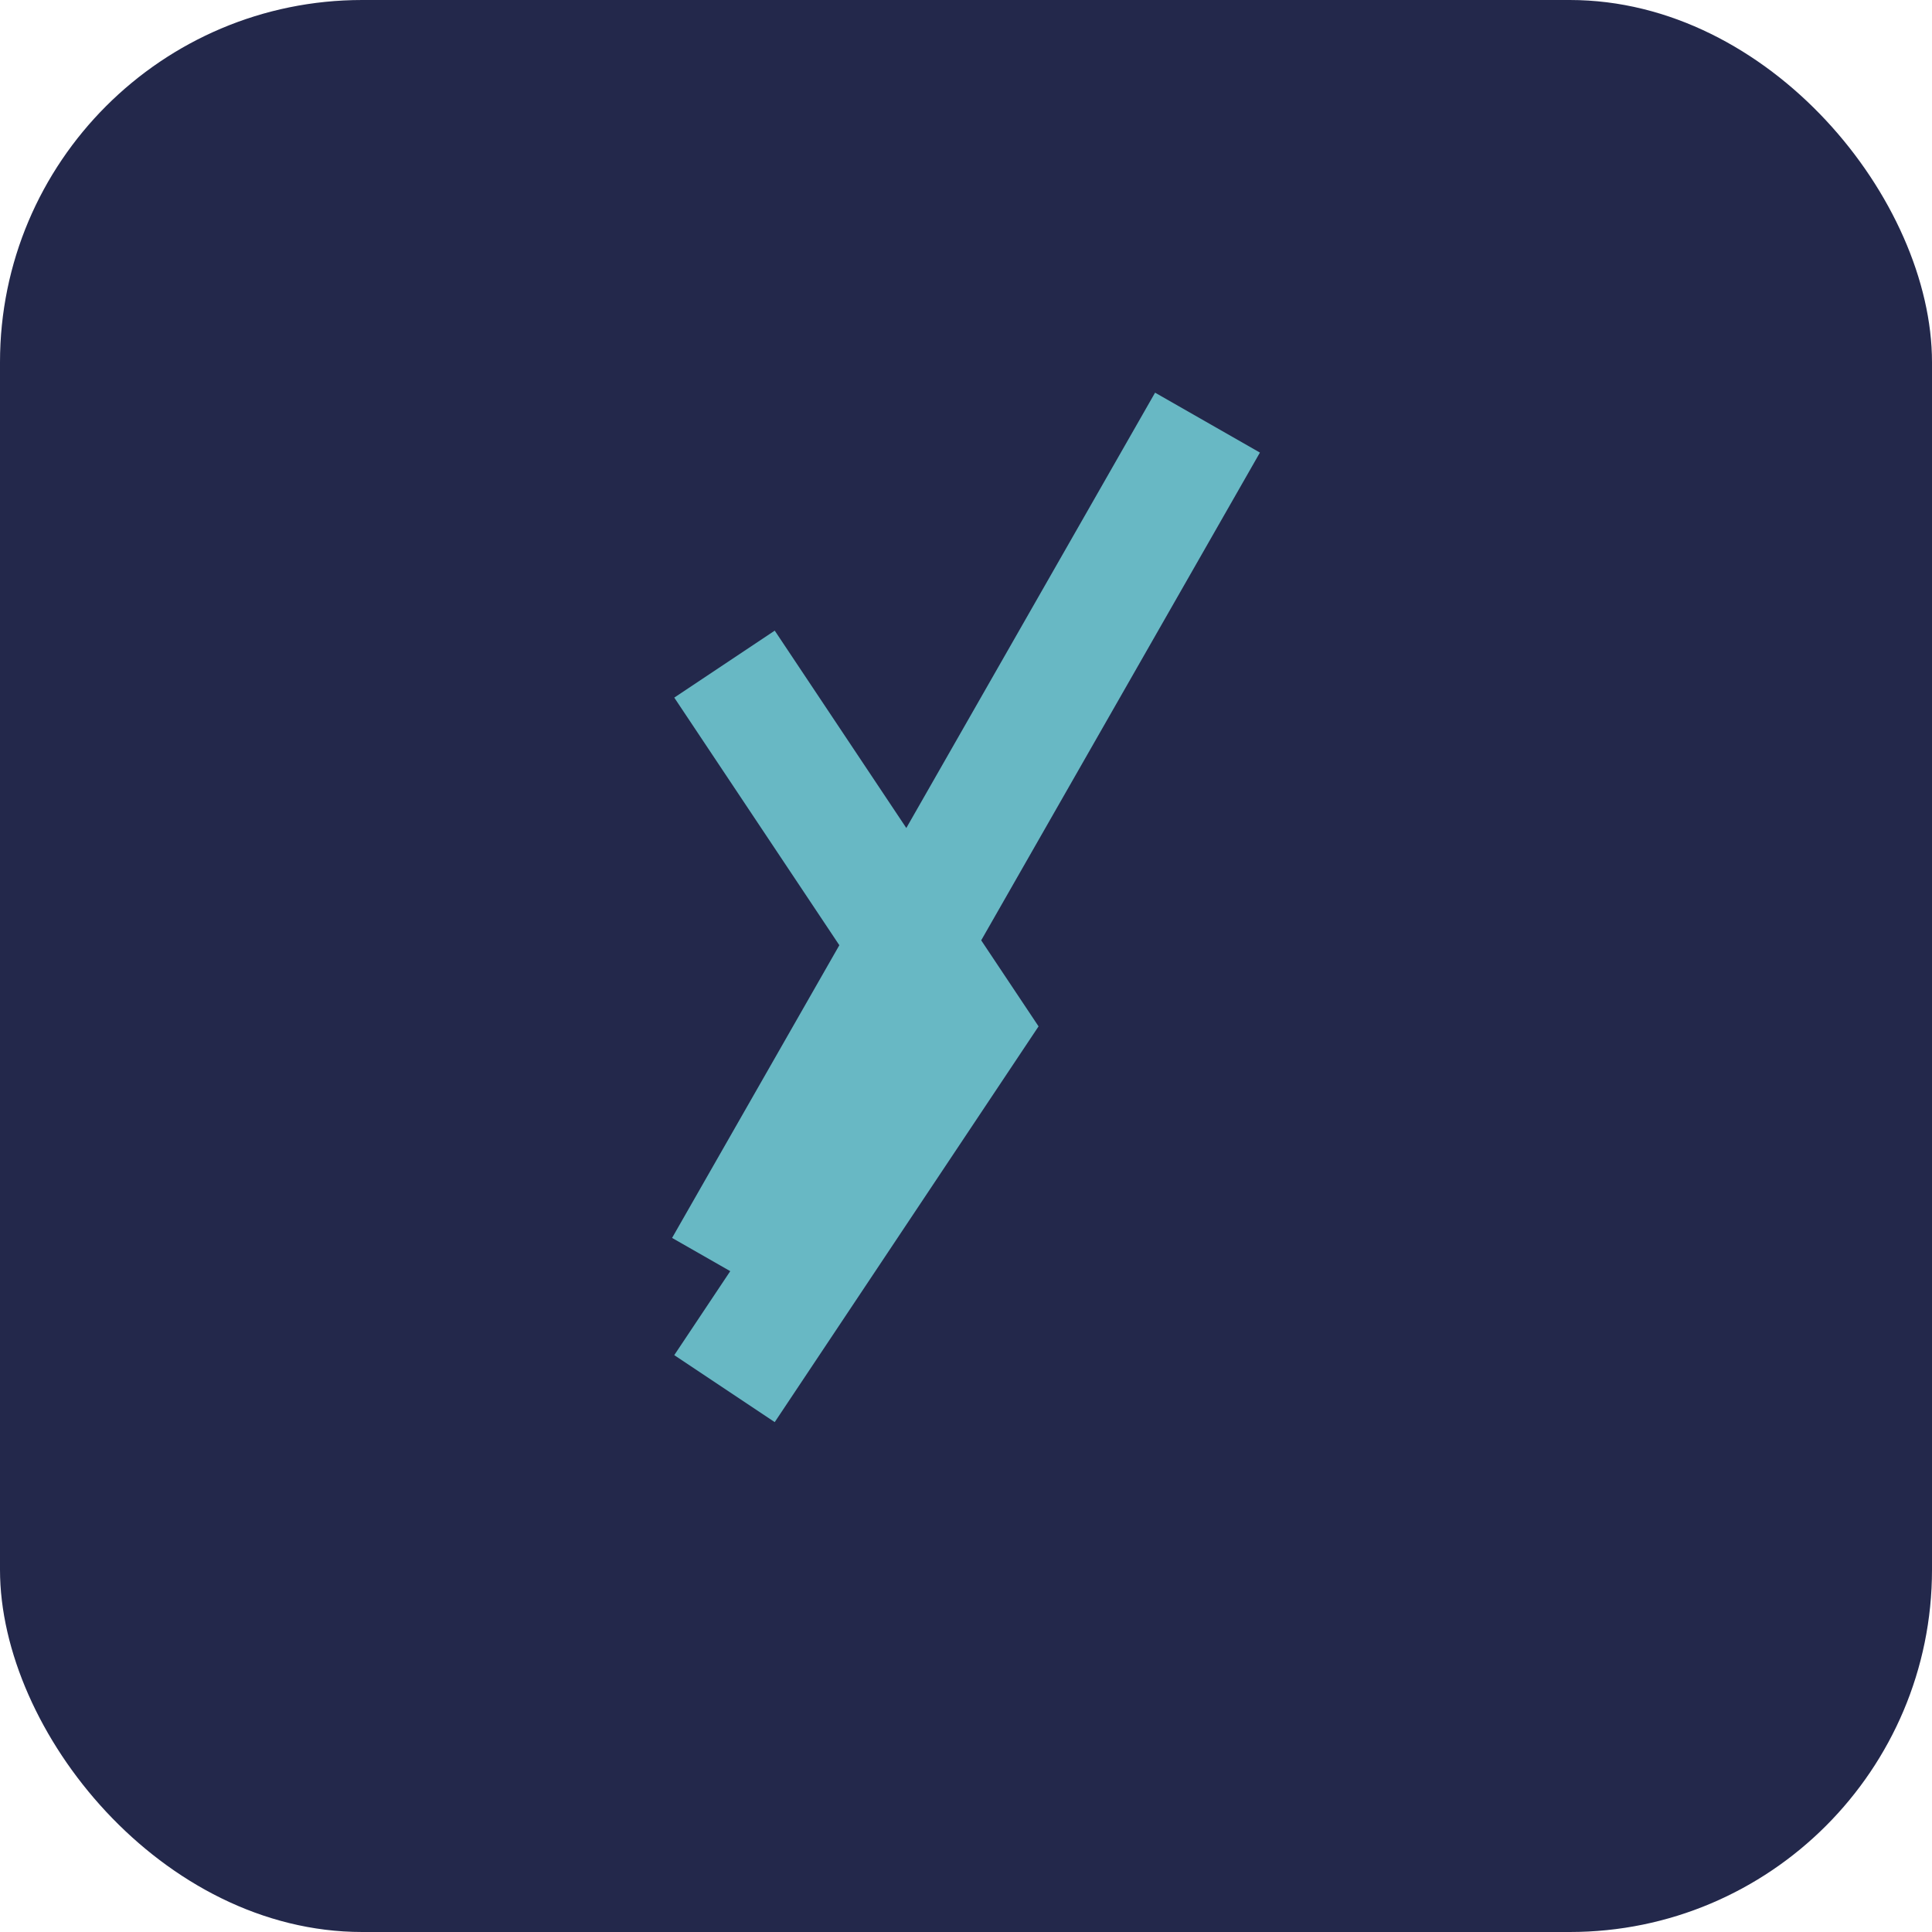 <?xml version="1.0" encoding="UTF-8"?>
<svg xmlns="http://www.w3.org/2000/svg" width="32" height="32" viewBox="0 0 32 32"><rect width="32" height="32" rx="6" fill="#23284B"/><path d="M12 21l8-14M12 11l4 6-4 6" stroke="#68B8C4" stroke-width="2" fill="none"/></svg>